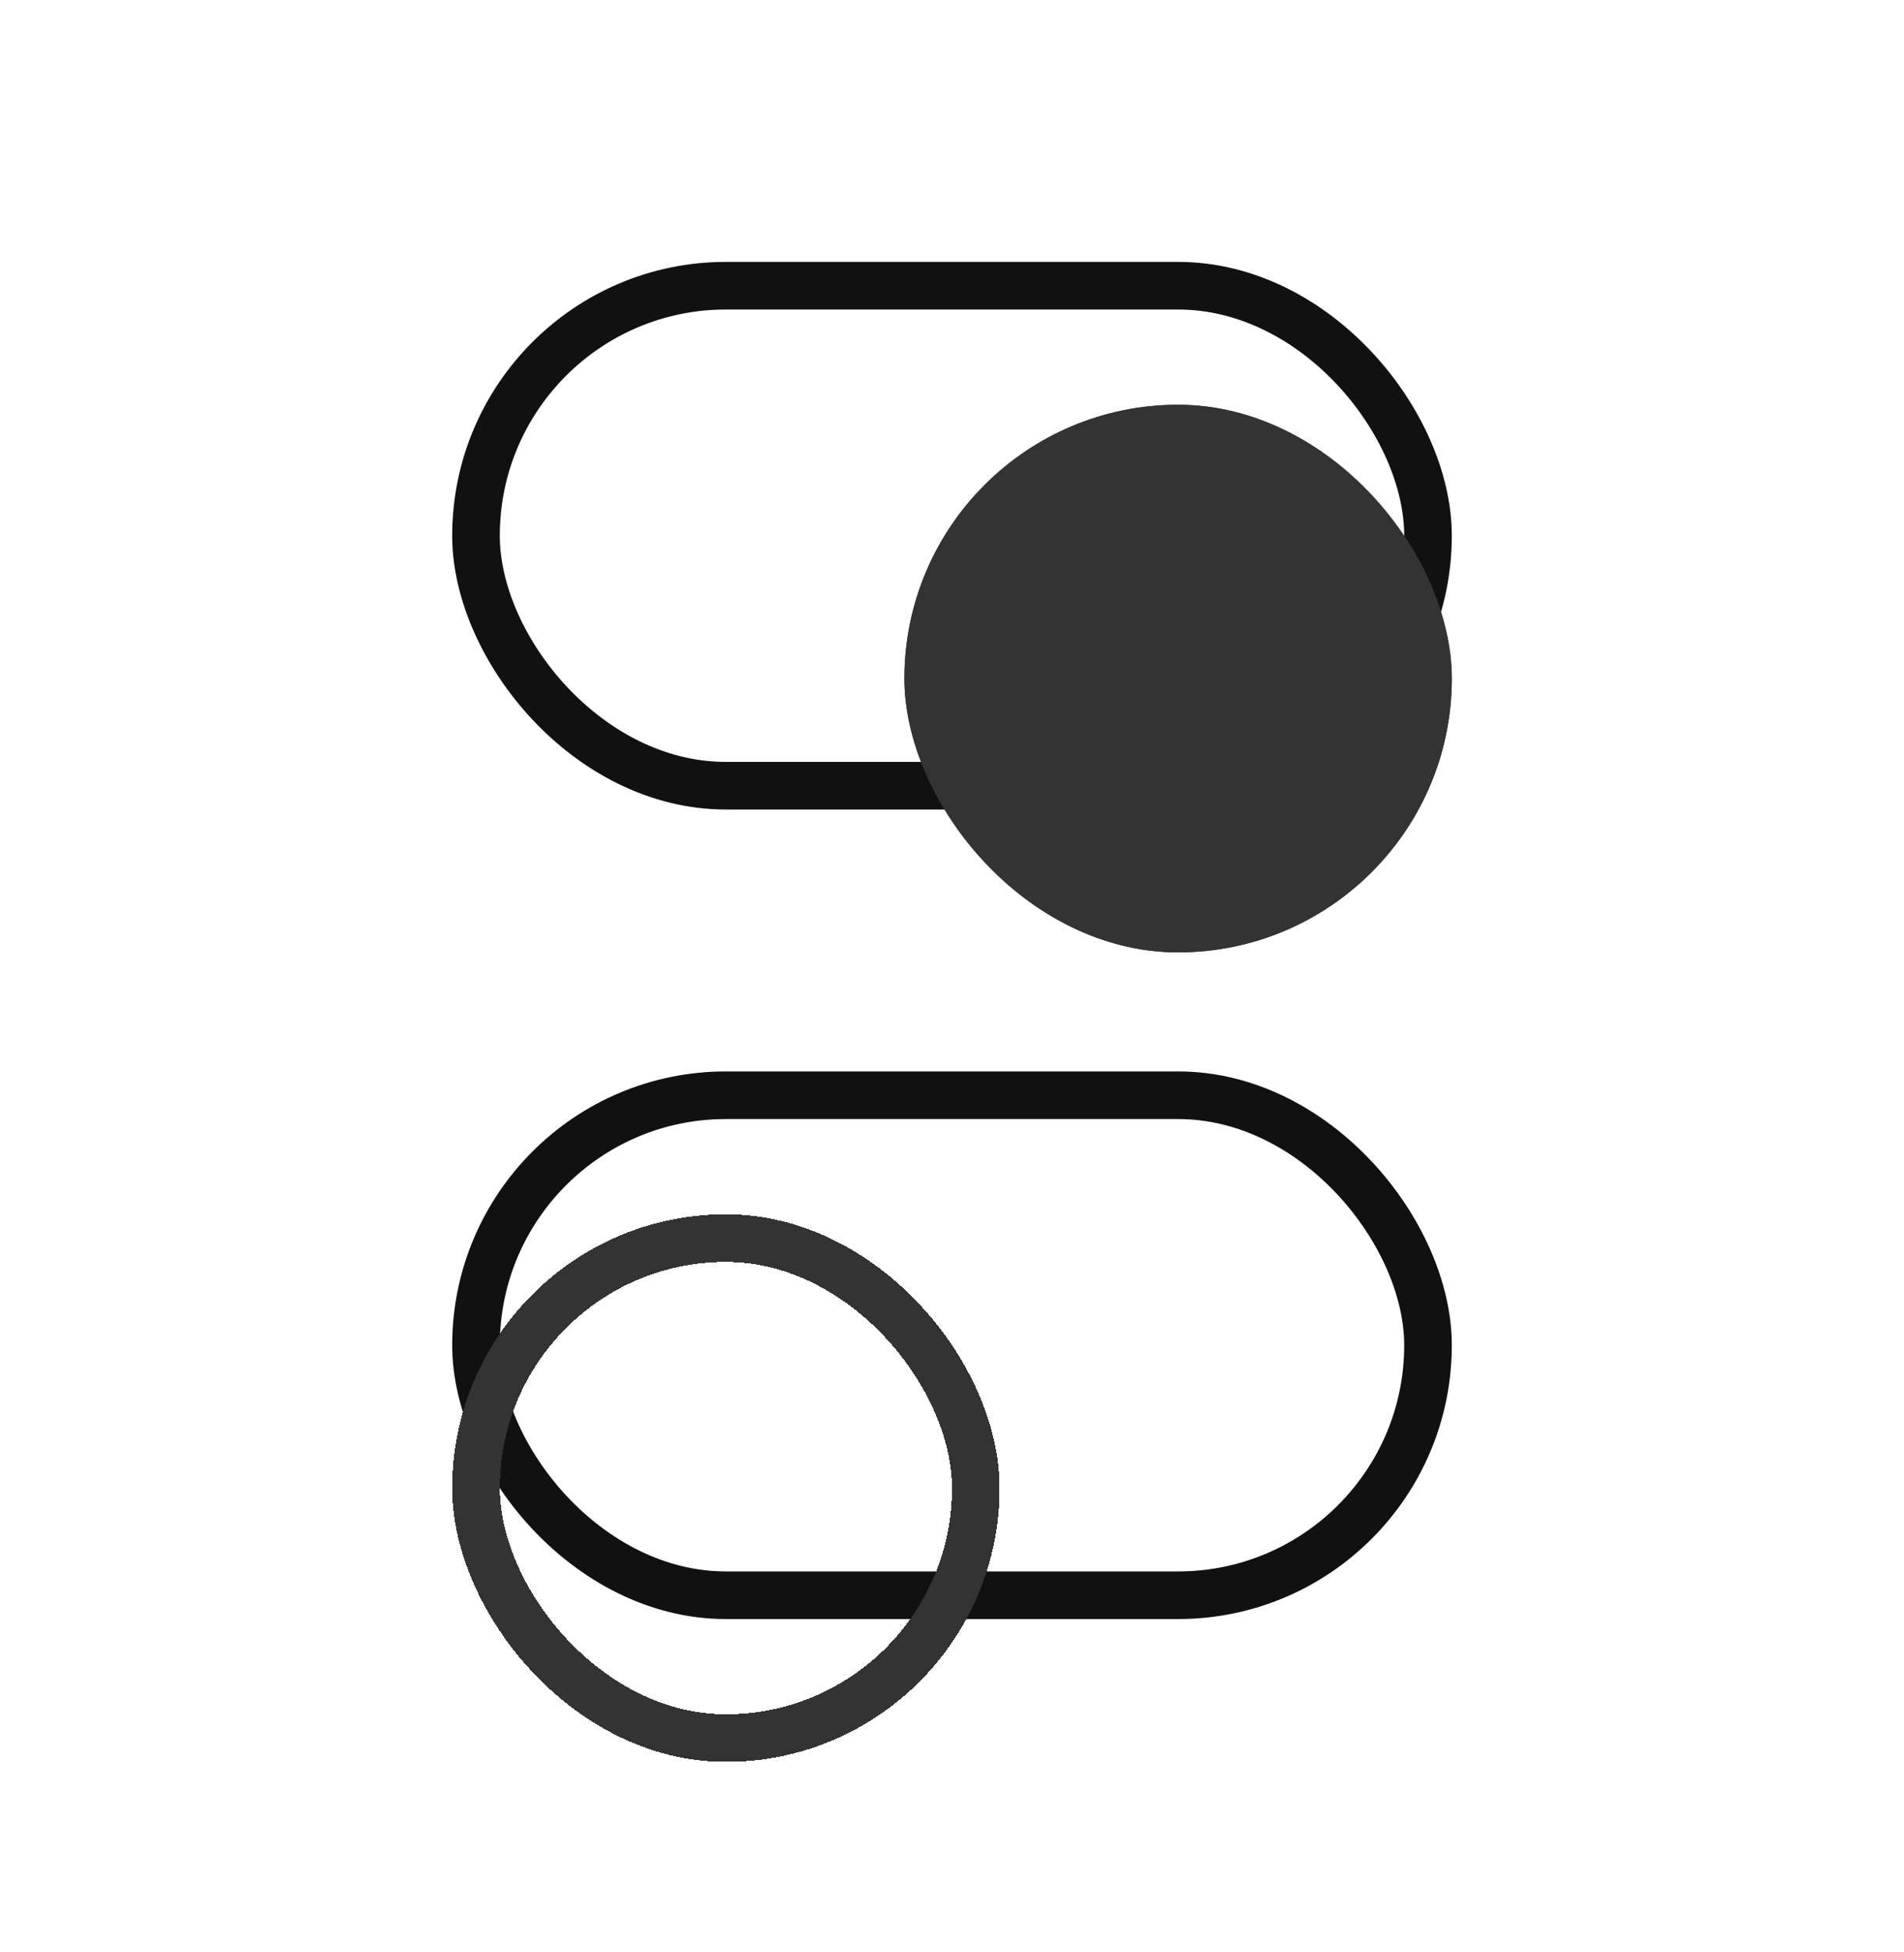 <svg width="80" height="82" viewBox="0 0 80 82" fill="none" xmlns="http://www.w3.org/2000/svg">
<rect x="20" y="46" width="40" height="21" rx="10.5" stroke="#111111" stroke-width="2"/>
<g filter="url(#filter0_d_5894_102)">
<rect x="20" y="46" width="21" height="21" rx="10.5" stroke="#333333" stroke-width="2" shape-rendering="crispEdges"/>
</g>
<rect x="20" y="12" width="40" height="21" rx="10.5" stroke="#111111" stroke-width="2"/>
<g filter="url(#filter1_d_5894_102)">
<rect x="38" y="11" width="23" height="23" rx="11.5" fill="#333333"/>
<rect x="39" y="12" width="21" height="21" rx="10.5" stroke="#333333" stroke-width="2"/>
</g>
<defs>
<filter id="filter0_d_5894_102" x="11" y="43" width="39" height="39" filterUnits="userSpaceOnUse" color-interpolation-filters="sRGB">
<feFlood flood-opacity="0" result="BackgroundImageFix"/>
<feColorMatrix in="SourceAlpha" type="matrix" values="0 0 0 0 0 0 0 0 0 0 0 0 0 0 0 0 0 0 127 0" result="hardAlpha"/>
<feOffset dy="6"/>
<feGaussianBlur stdDeviation="4"/>
<feComposite in2="hardAlpha" operator="out"/>
<feColorMatrix type="matrix" values="0 0 0 0 0 0 0 0 0 0 0 0 0 0 0 0 0 0 0.1 0"/>
<feBlend mode="normal" in2="BackgroundImageFix" result="effect1_dropShadow_5894_102"/>
<feBlend mode="normal" in="SourceGraphic" in2="effect1_dropShadow_5894_102" result="shape"/>
</filter>
<filter id="filter1_d_5894_102" x="30" y="9" width="39" height="39" filterUnits="userSpaceOnUse" color-interpolation-filters="sRGB">
<feFlood flood-opacity="0" result="BackgroundImageFix"/>
<feColorMatrix in="SourceAlpha" type="matrix" values="0 0 0 0 0 0 0 0 0 0 0 0 0 0 0 0 0 0 127 0" result="hardAlpha"/>
<feOffset dy="6"/>
<feGaussianBlur stdDeviation="4"/>
<feComposite in2="hardAlpha" operator="out"/>
<feColorMatrix type="matrix" values="0 0 0 0 0 0 0 0 0 0 0 0 0 0 0 0 0 0 0.1 0"/>
<feBlend mode="normal" in2="BackgroundImageFix" result="effect1_dropShadow_5894_102"/>
<feBlend mode="normal" in="SourceGraphic" in2="effect1_dropShadow_5894_102" result="shape"/>
</filter>
</defs>
</svg>
